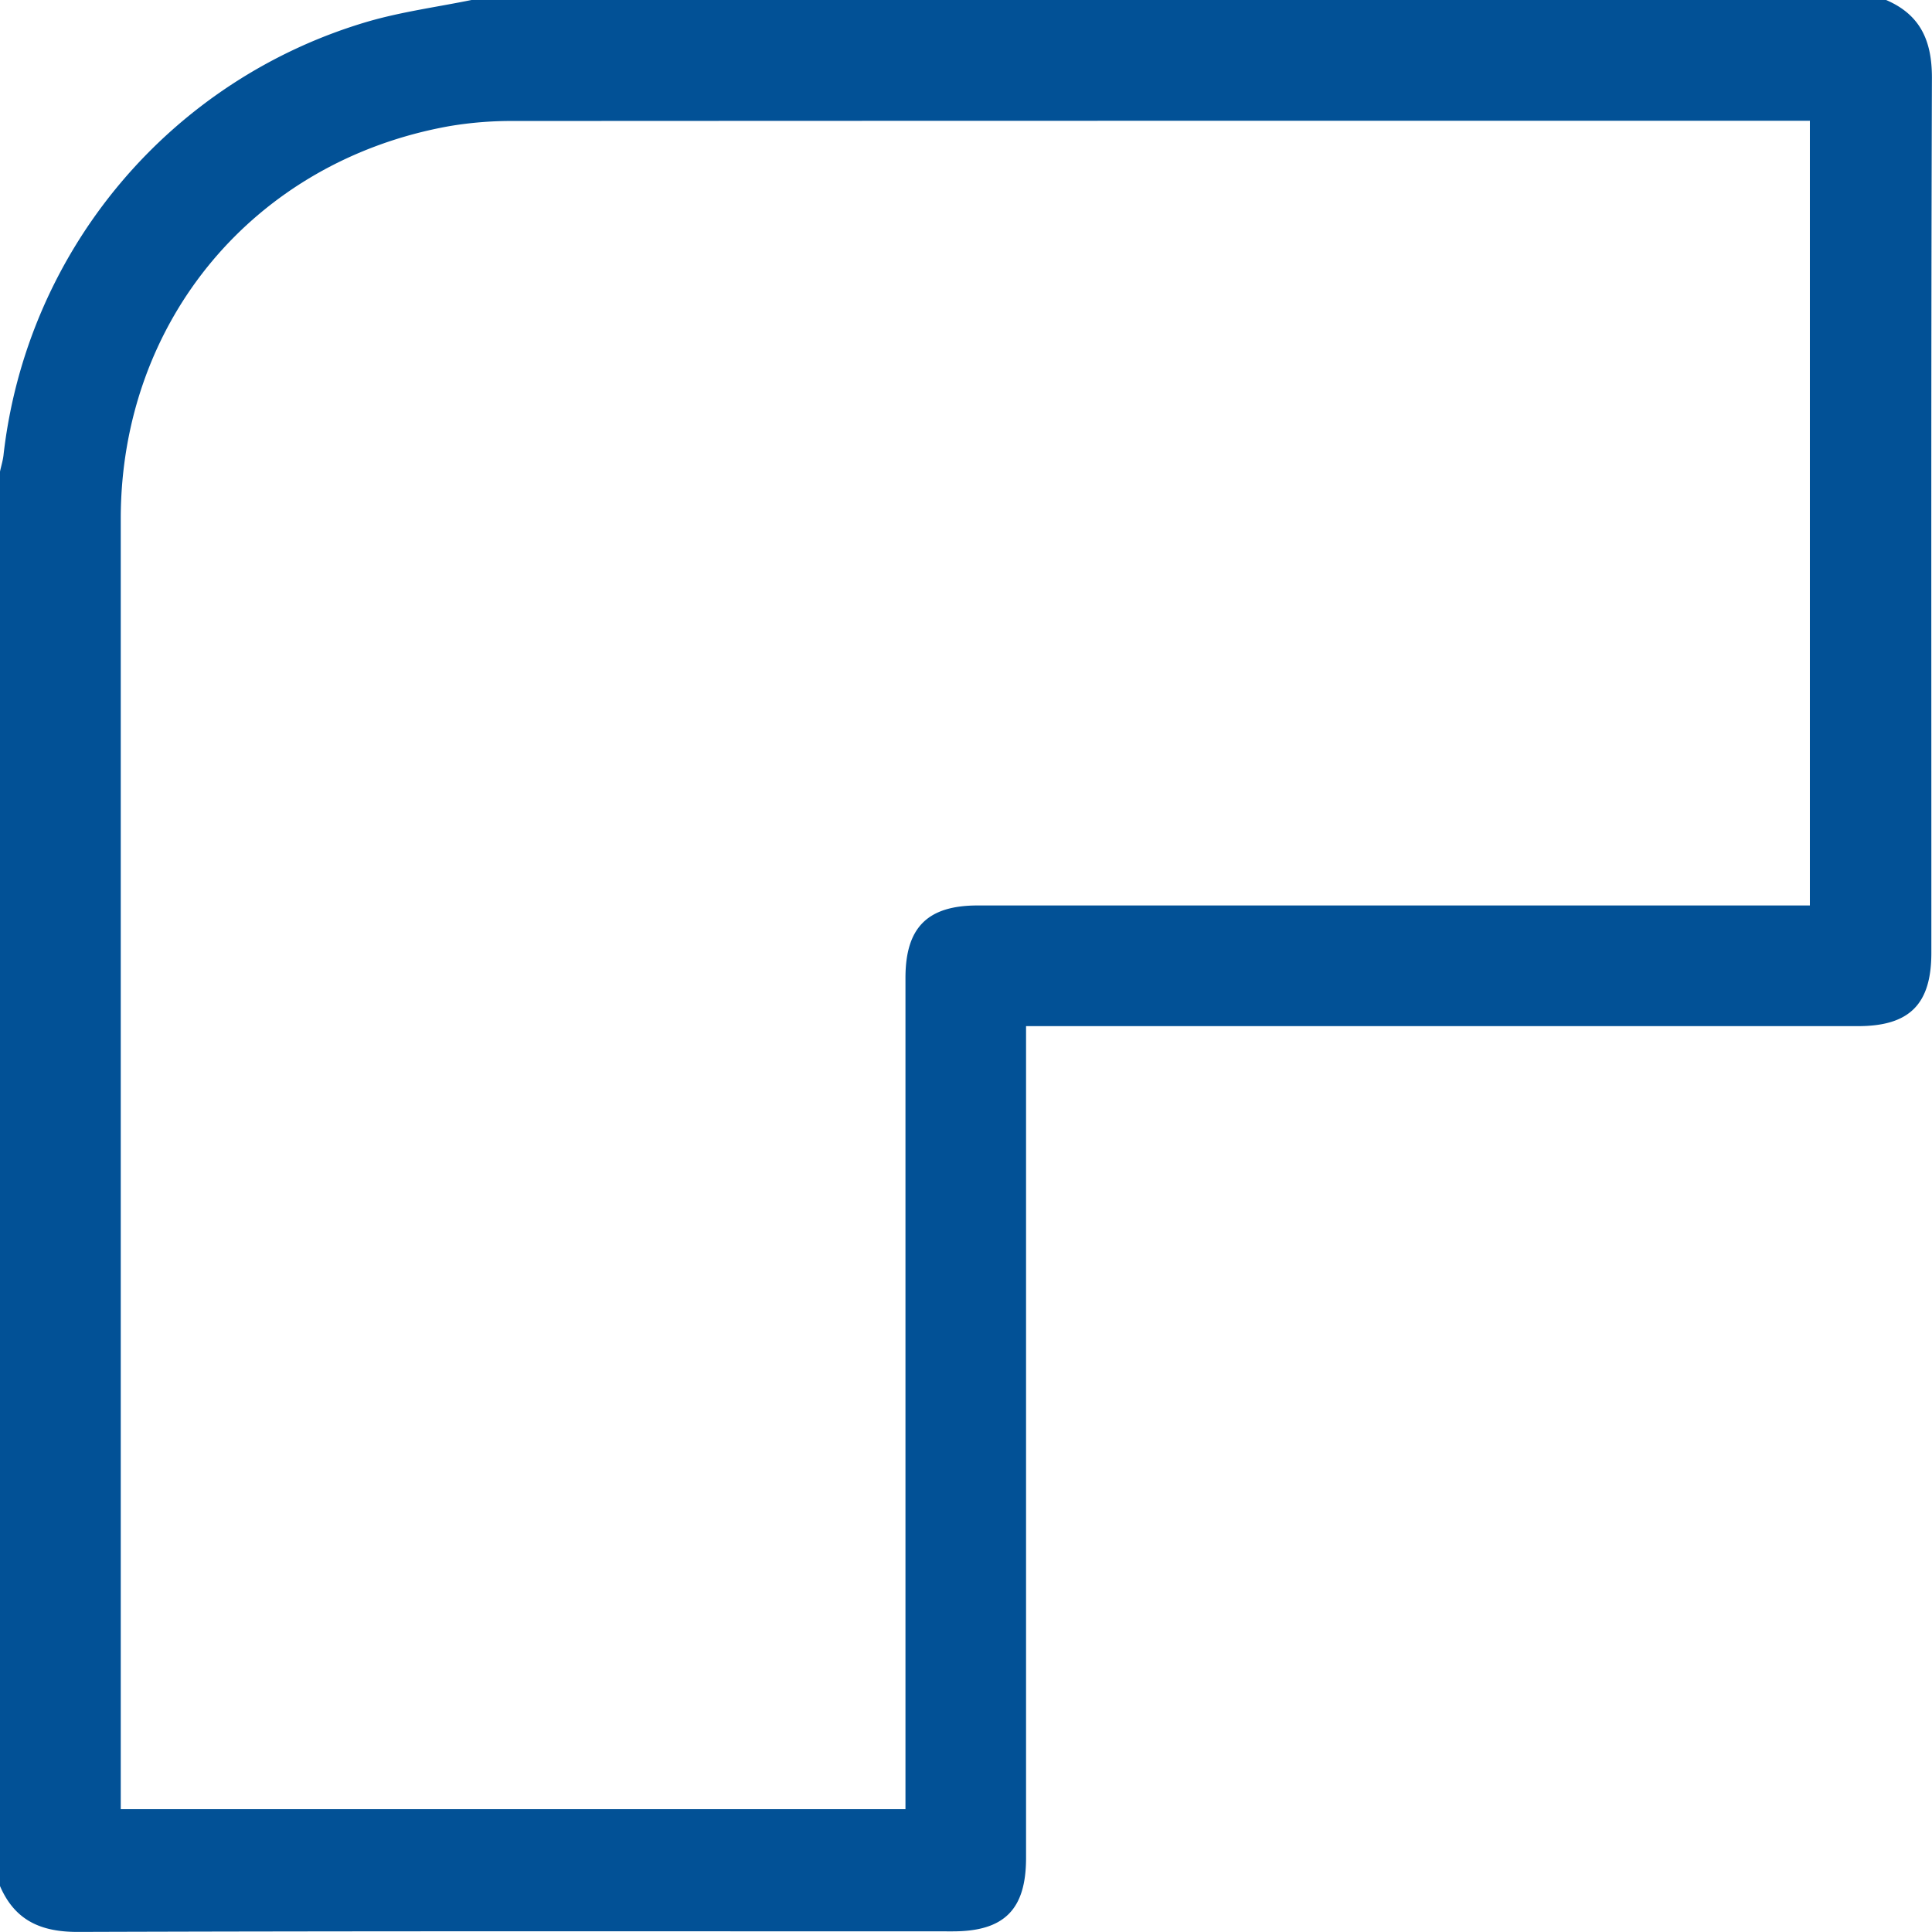 <svg xmlns="http://www.w3.org/2000/svg" fill="none" viewBox="0 0 24 24"><path fill="#025196" d="M0 23.431V5.858c.014-.067.035-.133.043-.2A6.357 6.357 0 0 1 4.58.265C4.997.145 5.43.087 5.857 0H23.43c.426.183.57.507.569.967-.012 3.623-.006 7.246-.007 10.87 0 .639-.272.91-.912.91H12.746V23.08c0 .64-.27.912-.91.912-3.623 0-7.246-.005-10.869.007-.46.001-.783-.143-.967-.57v.002ZM22.482 1.5h-.223c-5.287 0-10.575 0-15.861.003a4.63 4.63 0 0 0-.816.064C3.162 2 1.502 3.984 1.5 6.442v16.032h9.748V12.148c0-.626.273-.9.897-.9h10.338v-9.75h-.001Z"></path></svg>